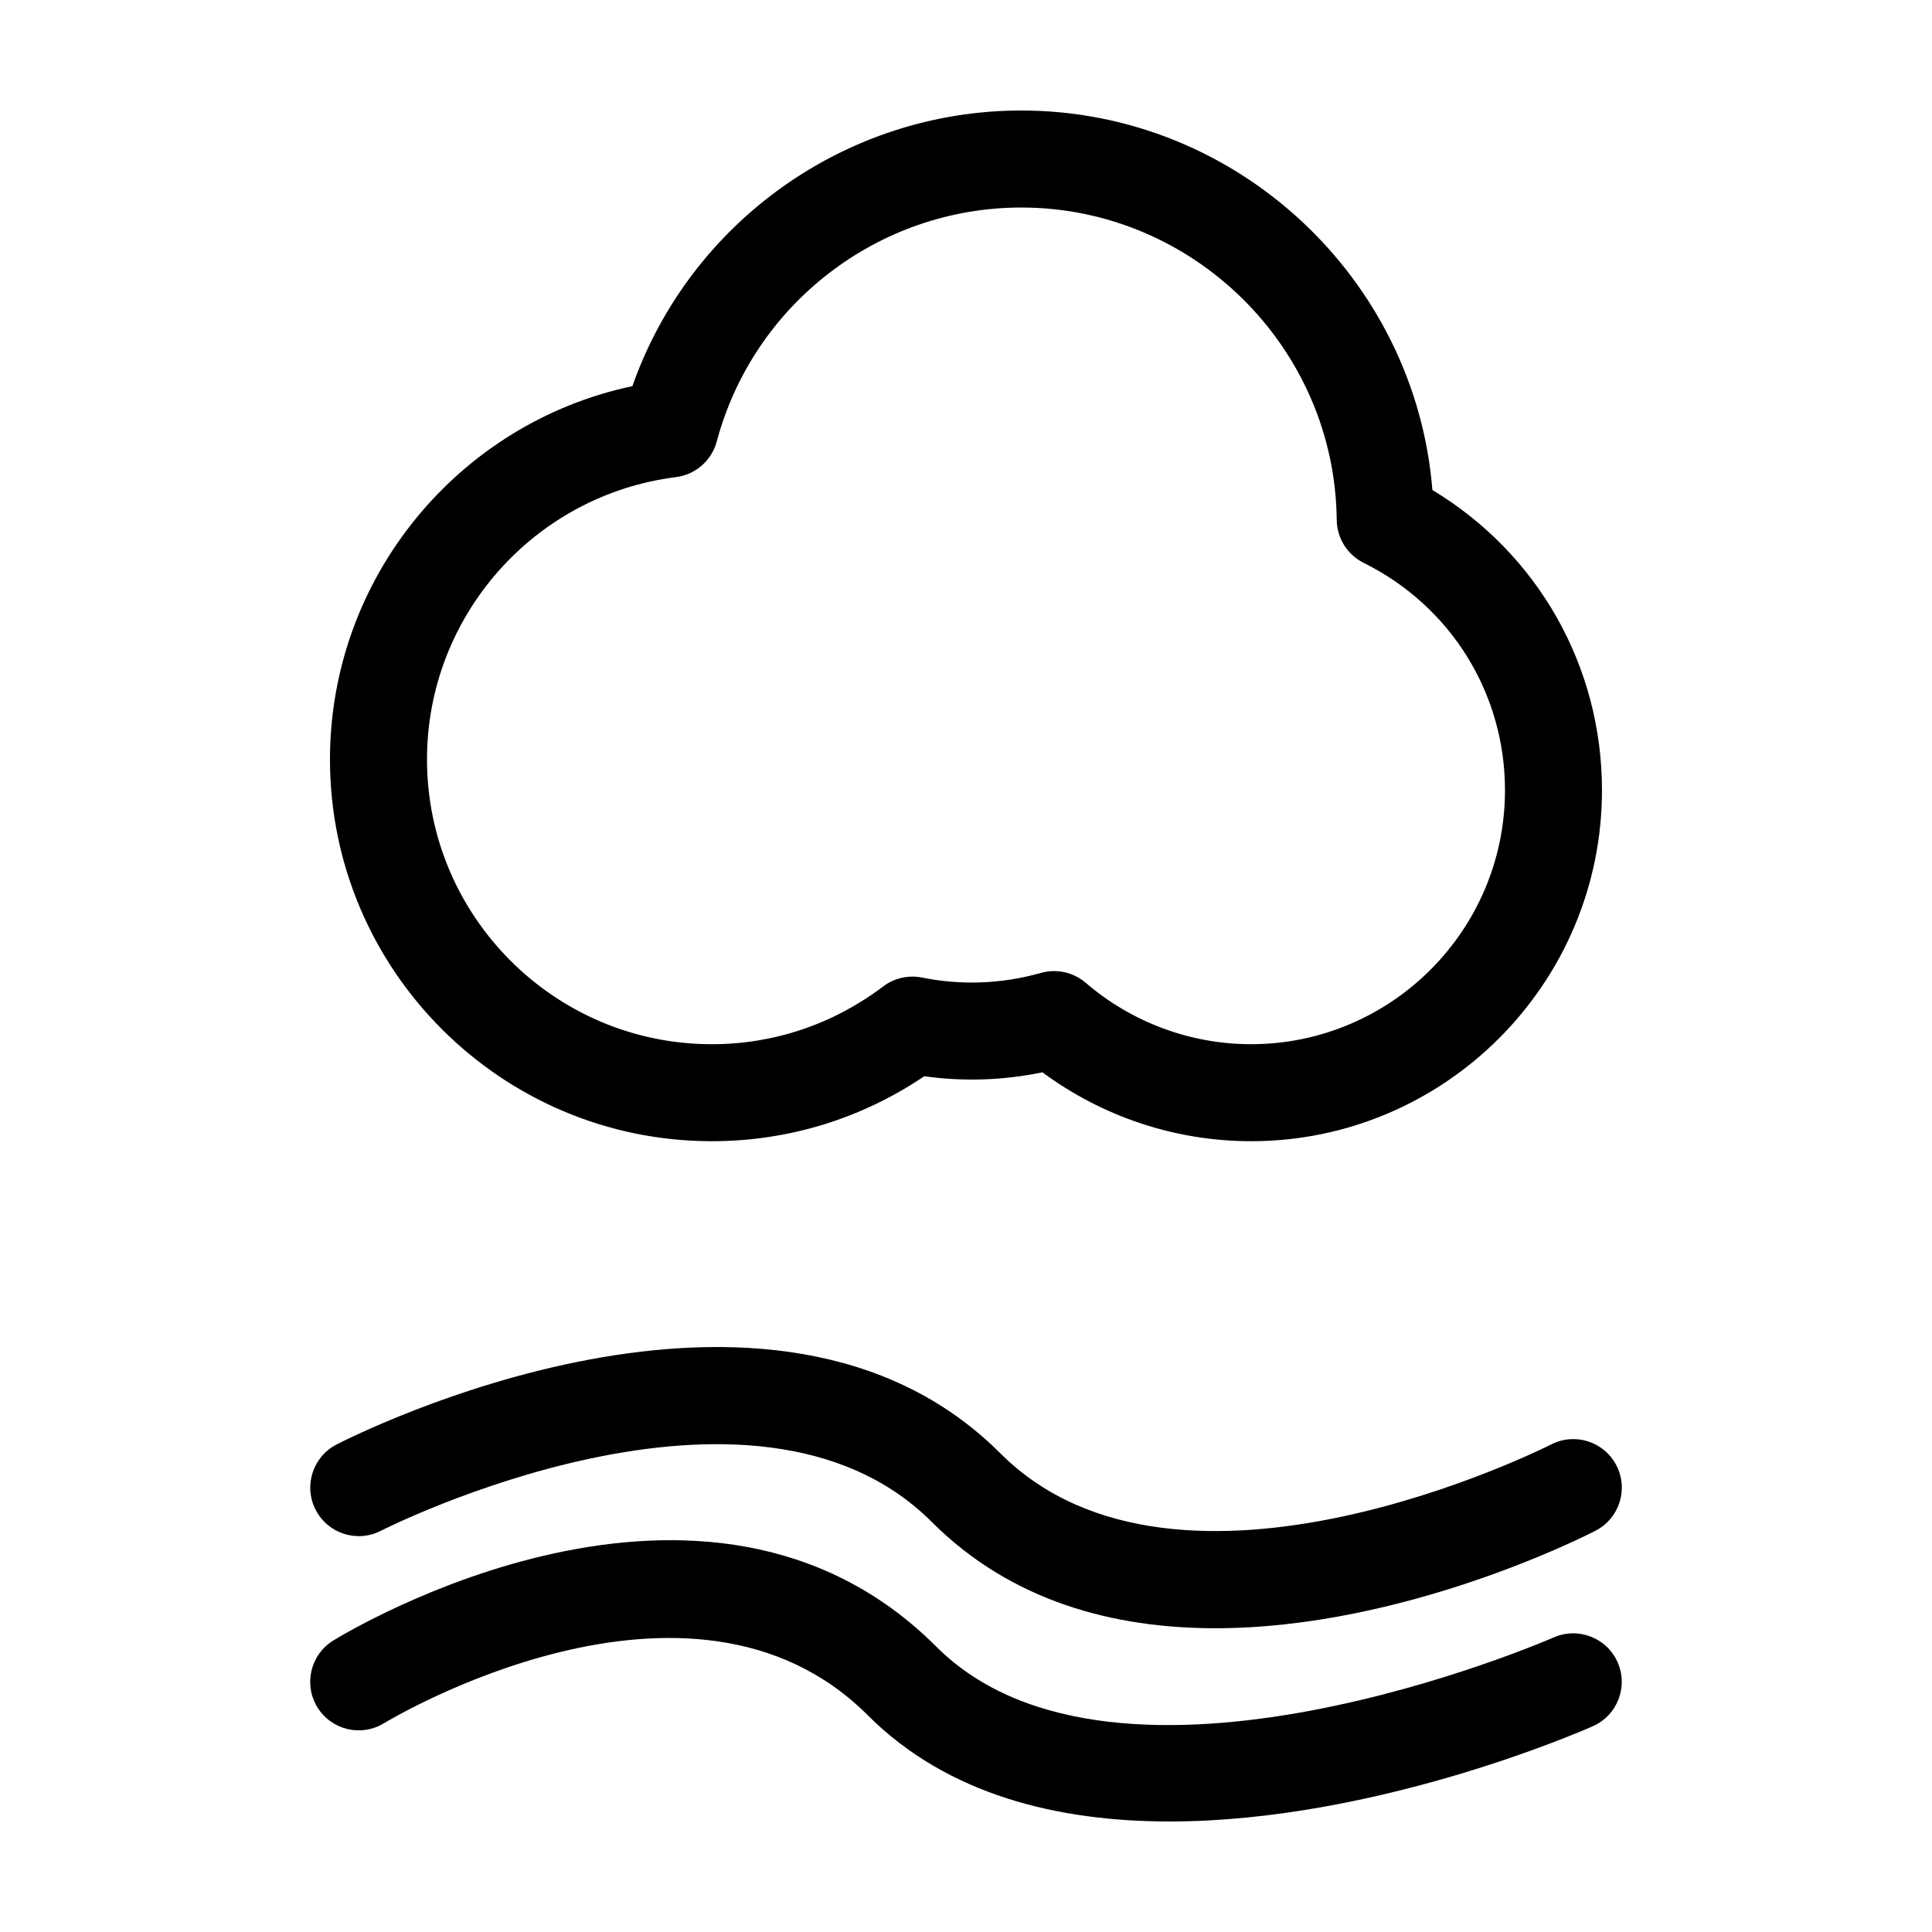 <?xml version="1.0" encoding="UTF-8"?>
<!-- Uploaded to: ICON Repo, www.iconrepo.com, Generator: ICON Repo Mixer Tools -->
<svg fill="#000000" width="800px" height="800px" version="1.1" viewBox="144 144 512 512" xmlns="http://www.w3.org/2000/svg">
 <g>
  <path d="m466.08 575.5c-26.711 0-53.973-6.977-75.164-28.18-47.449-47.434-144.98 1.84-145.96 2.344-6.312 3.25-14.062 0.766-17.305-5.547-3.25-6.309-0.777-14.051 5.531-17.305 4.676-2.402 115.21-58.387 175.92 2.332 47.453 47.445 144.98-1.84 145.96-2.344 6.312-3.246 14.062-0.762 17.305 5.547 3.25 6.309 0.777 14.051-5.531 17.305-3.043 1.574-50.938 25.844-100.75 25.848z"/>
  <path d="m453.92 626.71c-29.398 0-58.75-6.949-79.934-28.137-47.047-47.051-127.36 1.582-128.18 2.07-6.047 3.734-13.965 1.855-17.688-4.191s-1.844-13.965 4.195-17.688c4-2.469 98.582-59.633 159.84 1.633 47.891 47.871 162.42-1.941 163.57-2.449 6.504-2.867 14.086 0.07 16.957 6.555 2.871 6.488-0.055 14.078-6.543 16.953-3.473 1.543-57.93 25.254-112.22 25.254z"/>
  <path d="m475.52 446.43c-19.914 0-39.293-6.438-55.258-18.258-10.434 2.16-20.938 2.484-31.328 1.047-16.73 11.281-36.078 17.211-56.297 17.211-55.793 0-101.19-45.395-101.19-101.19 0-47.996 33.902-89.125 80.141-98.906 15.262-43.41 56.508-73.047 103.06-73.047 57.086 0 104.44 44.449 108.95 100.57 27.91 16.801 44.941 46.633 44.941 79.555 0 51.297-41.727 93.023-93.02 93.023zm-52.172-45.086c3.031 0 6.016 1.078 8.379 3.109 12.211 10.488 27.766 16.27 43.797 16.27 37.117 0 67.312-30.199 67.312-67.312 0-25.688-14.355-48.777-37.457-60.254-4.328-2.152-7.082-6.543-7.133-11.383-0.465-45.645-37.969-82.777-83.594-82.777-37.75 0-70.941 25.496-80.707 62.008-1.352 5.055-5.629 8.781-10.812 9.438-37.609 4.731-65.973 36.895-65.973 74.805 0 41.621 33.859 75.48 75.48 75.48 16.469 0 32.172-5.301 45.414-15.312 2.934-2.227 6.691-3.074 10.281-2.352 10.344 2.086 20.992 1.734 31.535-1.234 1.141-0.328 2.312-0.484 3.477-0.484z"/>
 </g>
</svg>